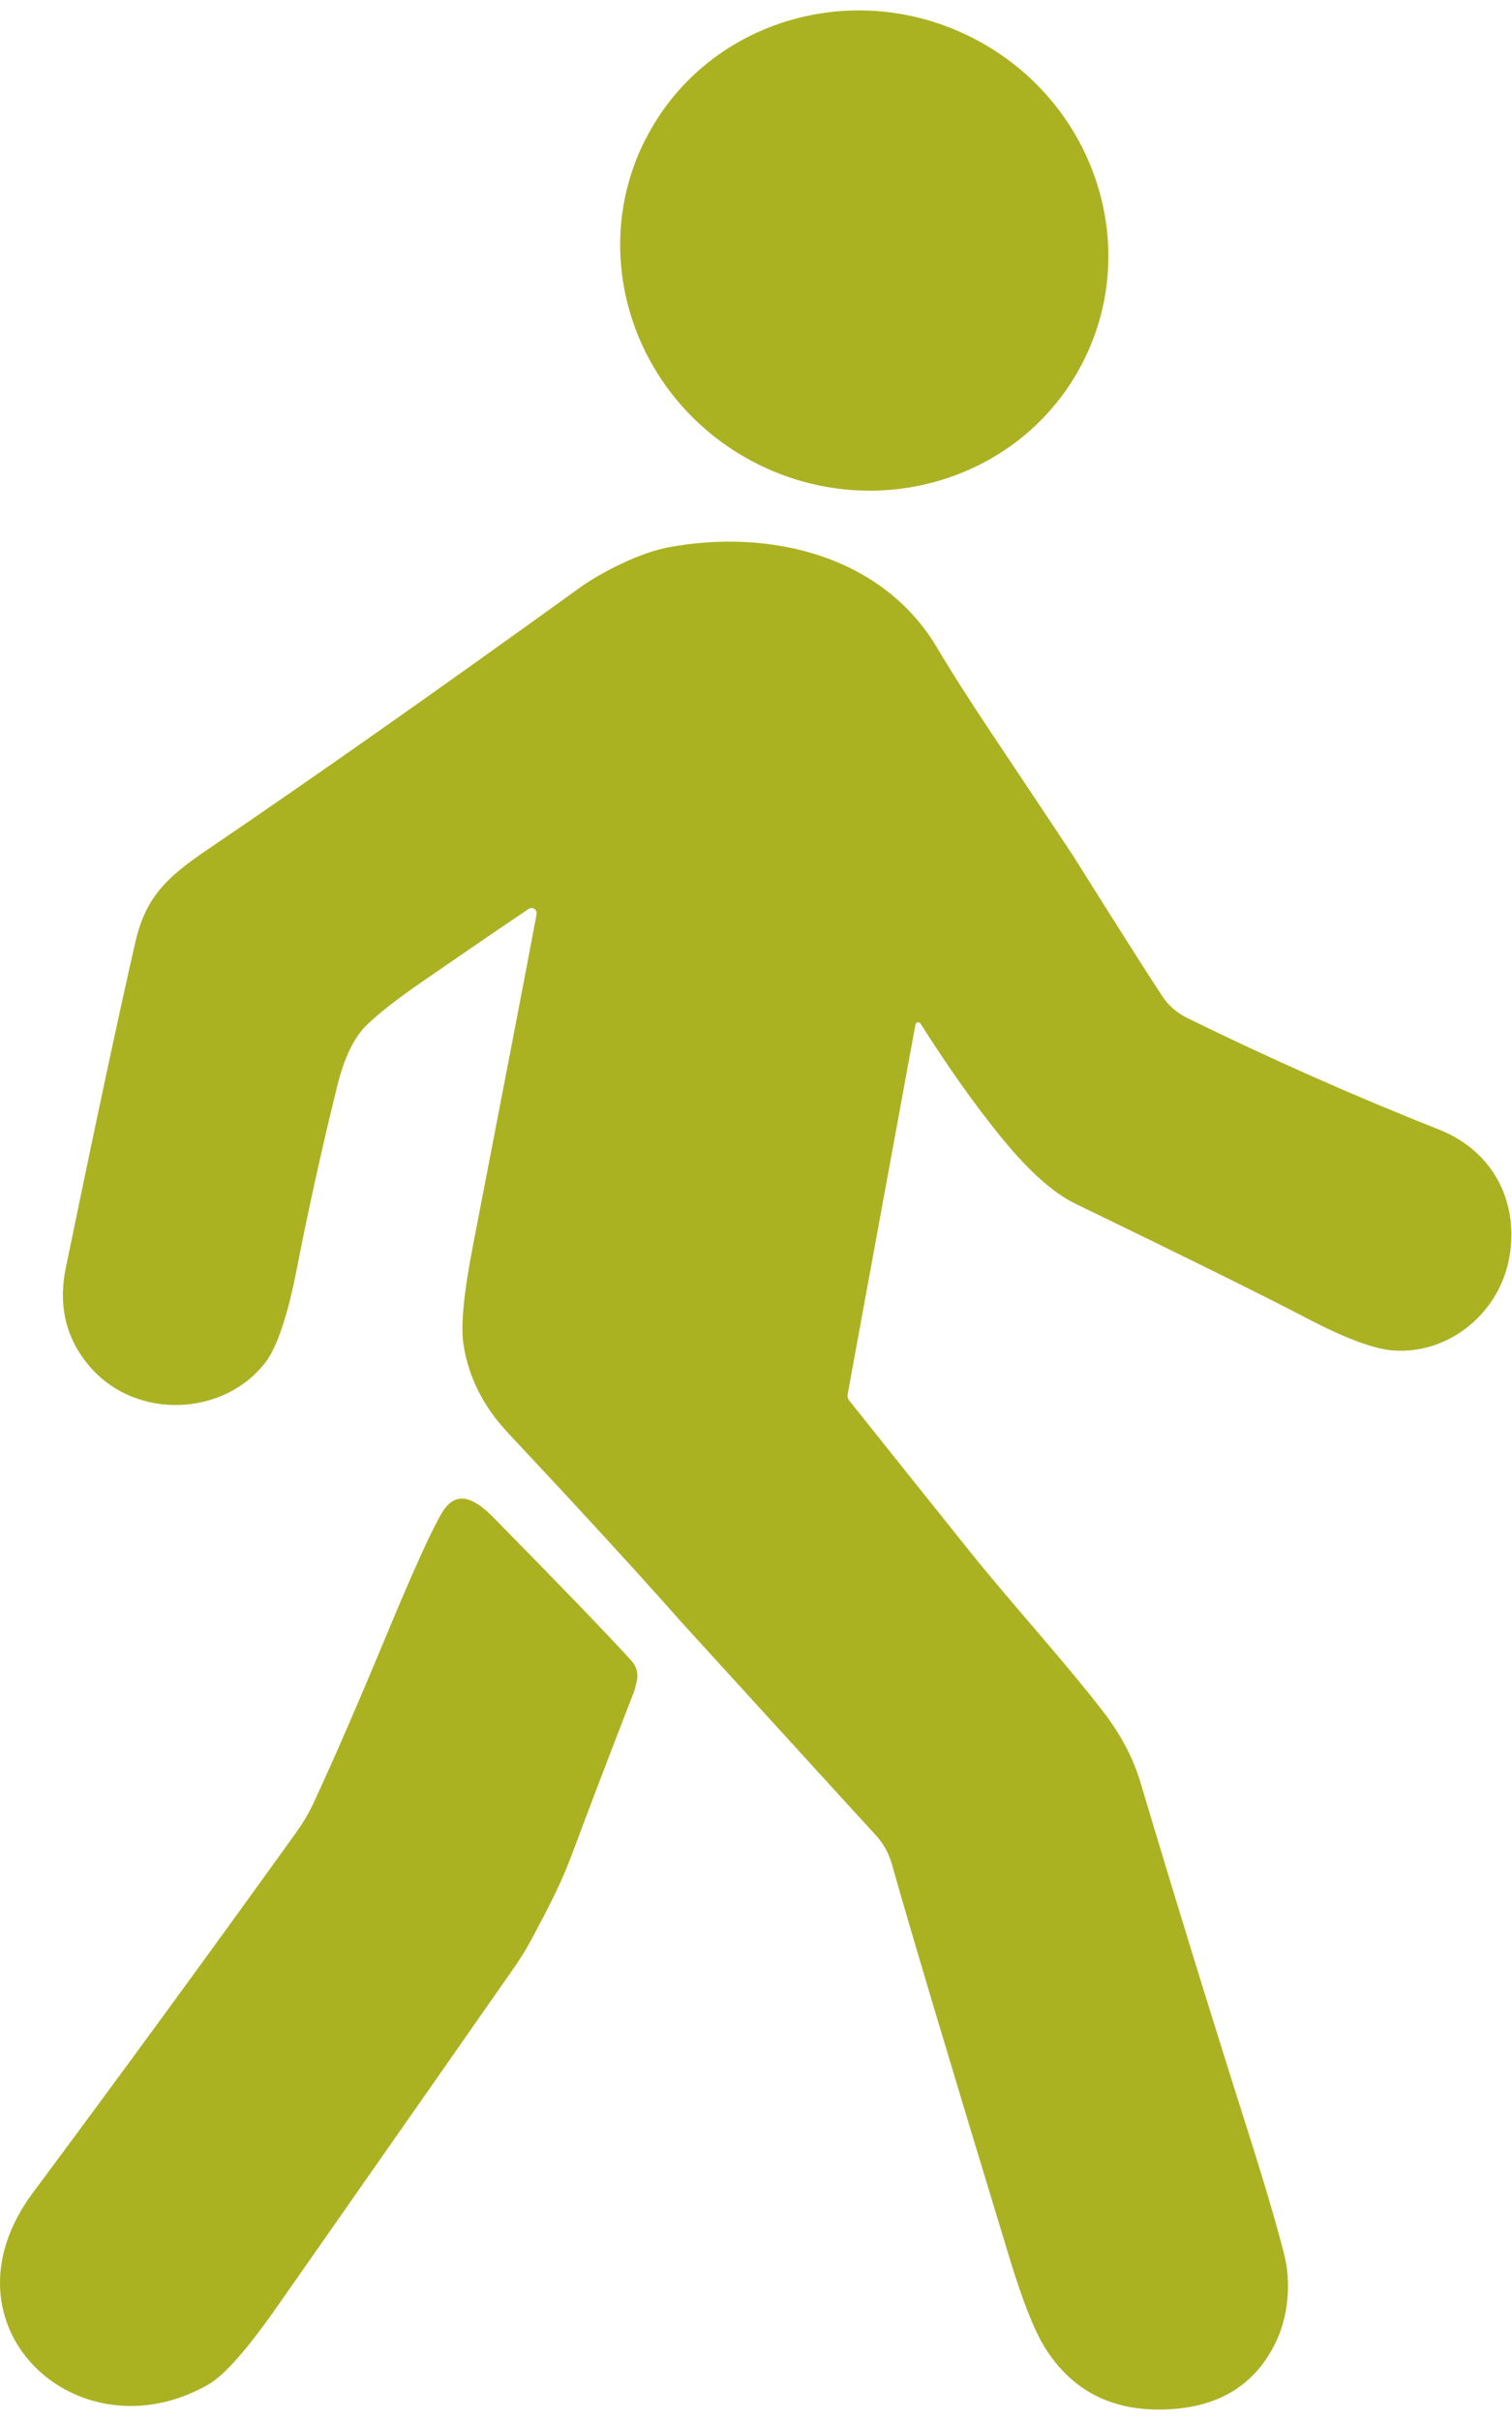 <svg width="20" height="32" viewBox="0 0 20 32" fill="none" xmlns="http://www.w3.org/2000/svg">
<g clip-path="url(#clip0_6401_16025)">
<path d="M8.54 1.839C9.331 0.287 11.267 -0.313 12.865 0.501C14.463 1.316 15.116 3.234 14.325 4.787C13.534 6.339 11.598 6.939 9.999 6.125C8.402 5.31 7.748 3.392 8.539 1.839H8.54Z" fill="#ABB222"/>
<path d="M7.097 12.088C7.108 12.028 7.042 11.985 6.992 12.019C6.555 12.314 6.093 12.63 5.605 12.967C5.246 13.214 4.991 13.415 4.836 13.569C4.649 13.758 4.531 14.071 4.458 14.371C4.256 15.193 4.08 15.988 3.931 16.753C3.807 17.392 3.667 17.814 3.508 18.019C2.972 18.717 1.825 18.787 1.204 18.089C0.876 17.72 0.765 17.277 0.871 16.761C1.276 14.795 1.583 13.361 1.79 12.459C1.926 11.872 2.192 11.61 2.726 11.247C4.125 10.298 5.774 9.138 7.672 7.769C7.951 7.568 8.46 7.31 8.832 7.239C10.179 6.985 11.671 7.343 12.396 8.566C12.799 9.247 13.282 9.936 14.141 11.235C14.17 11.277 14.198 11.321 14.225 11.364C14.78 12.249 15.163 12.852 15.374 13.172C15.455 13.295 15.568 13.394 15.7 13.459C16.811 14.004 17.924 14.497 19.038 14.938C19.771 15.229 20.114 15.934 19.953 16.685C19.803 17.38 19.156 17.909 18.433 17.858C18.178 17.841 17.795 17.698 17.285 17.431C16.745 17.148 15.724 16.643 14.223 15.916C13.926 15.772 13.595 15.473 13.229 15.021C12.888 14.6 12.537 14.105 12.176 13.535C12.159 13.507 12.115 13.515 12.109 13.549L11.212 18.438C11.207 18.466 11.214 18.495 11.232 18.518C11.679 19.079 12.213 19.747 12.834 20.522C13.408 21.237 14.028 21.906 14.589 22.629C14.822 22.929 14.989 23.244 15.088 23.577C15.543 25.101 16.01 26.616 16.488 28.122C16.714 28.831 16.879 29.391 16.985 29.802C17.082 30.179 17.044 30.636 16.867 30.99C16.582 31.564 16.077 31.855 15.352 31.862C14.676 31.869 14.165 31.595 13.819 31.039C13.681 30.817 13.526 30.425 13.354 29.86C12.554 27.232 12.035 25.494 11.796 24.646C11.754 24.5 11.679 24.366 11.574 24.255C11.518 24.194 11.412 24.079 11.26 23.913C9.804 22.317 9.053 21.494 9.007 21.443C8.442 20.802 7.679 19.972 6.721 18.949C6.392 18.599 6.195 18.207 6.13 17.774C6.093 17.531 6.134 17.098 6.255 16.476C6.685 14.251 6.967 12.789 7.098 12.088L7.097 12.088Z" fill="#ABB222"/>
<path d="M8.424 22.226C8.406 22.305 8.396 22.345 8.395 22.347C8.042 23.258 7.768 23.974 7.574 24.499C7.422 24.907 7.266 25.199 7.065 25.58C6.981 25.739 6.9 25.875 6.821 25.989C6.172 26.919 5.118 28.425 3.66 30.509C3.267 31.07 2.965 31.412 2.754 31.532C1.029 32.516 -0.875 30.754 0.435 28.995C1.555 27.49 2.72 25.897 3.93 24.214C4.013 24.097 4.083 23.978 4.14 23.857C4.419 23.257 4.746 22.504 5.12 21.602C5.481 20.734 5.726 20.196 5.856 19.988C6.056 19.667 6.32 19.858 6.522 20.061C7.418 20.971 8.029 21.605 8.354 21.962C8.42 22.033 8.445 22.131 8.424 22.226Z" fill="#ABB222"/>
</g>
<defs>
<clipPath id="clip0_6401_16025">
<rect width="19.997" height="31.724" fill="white" transform="translate(0 0.138)"/>
</clipPath>
</defs>
</svg>
